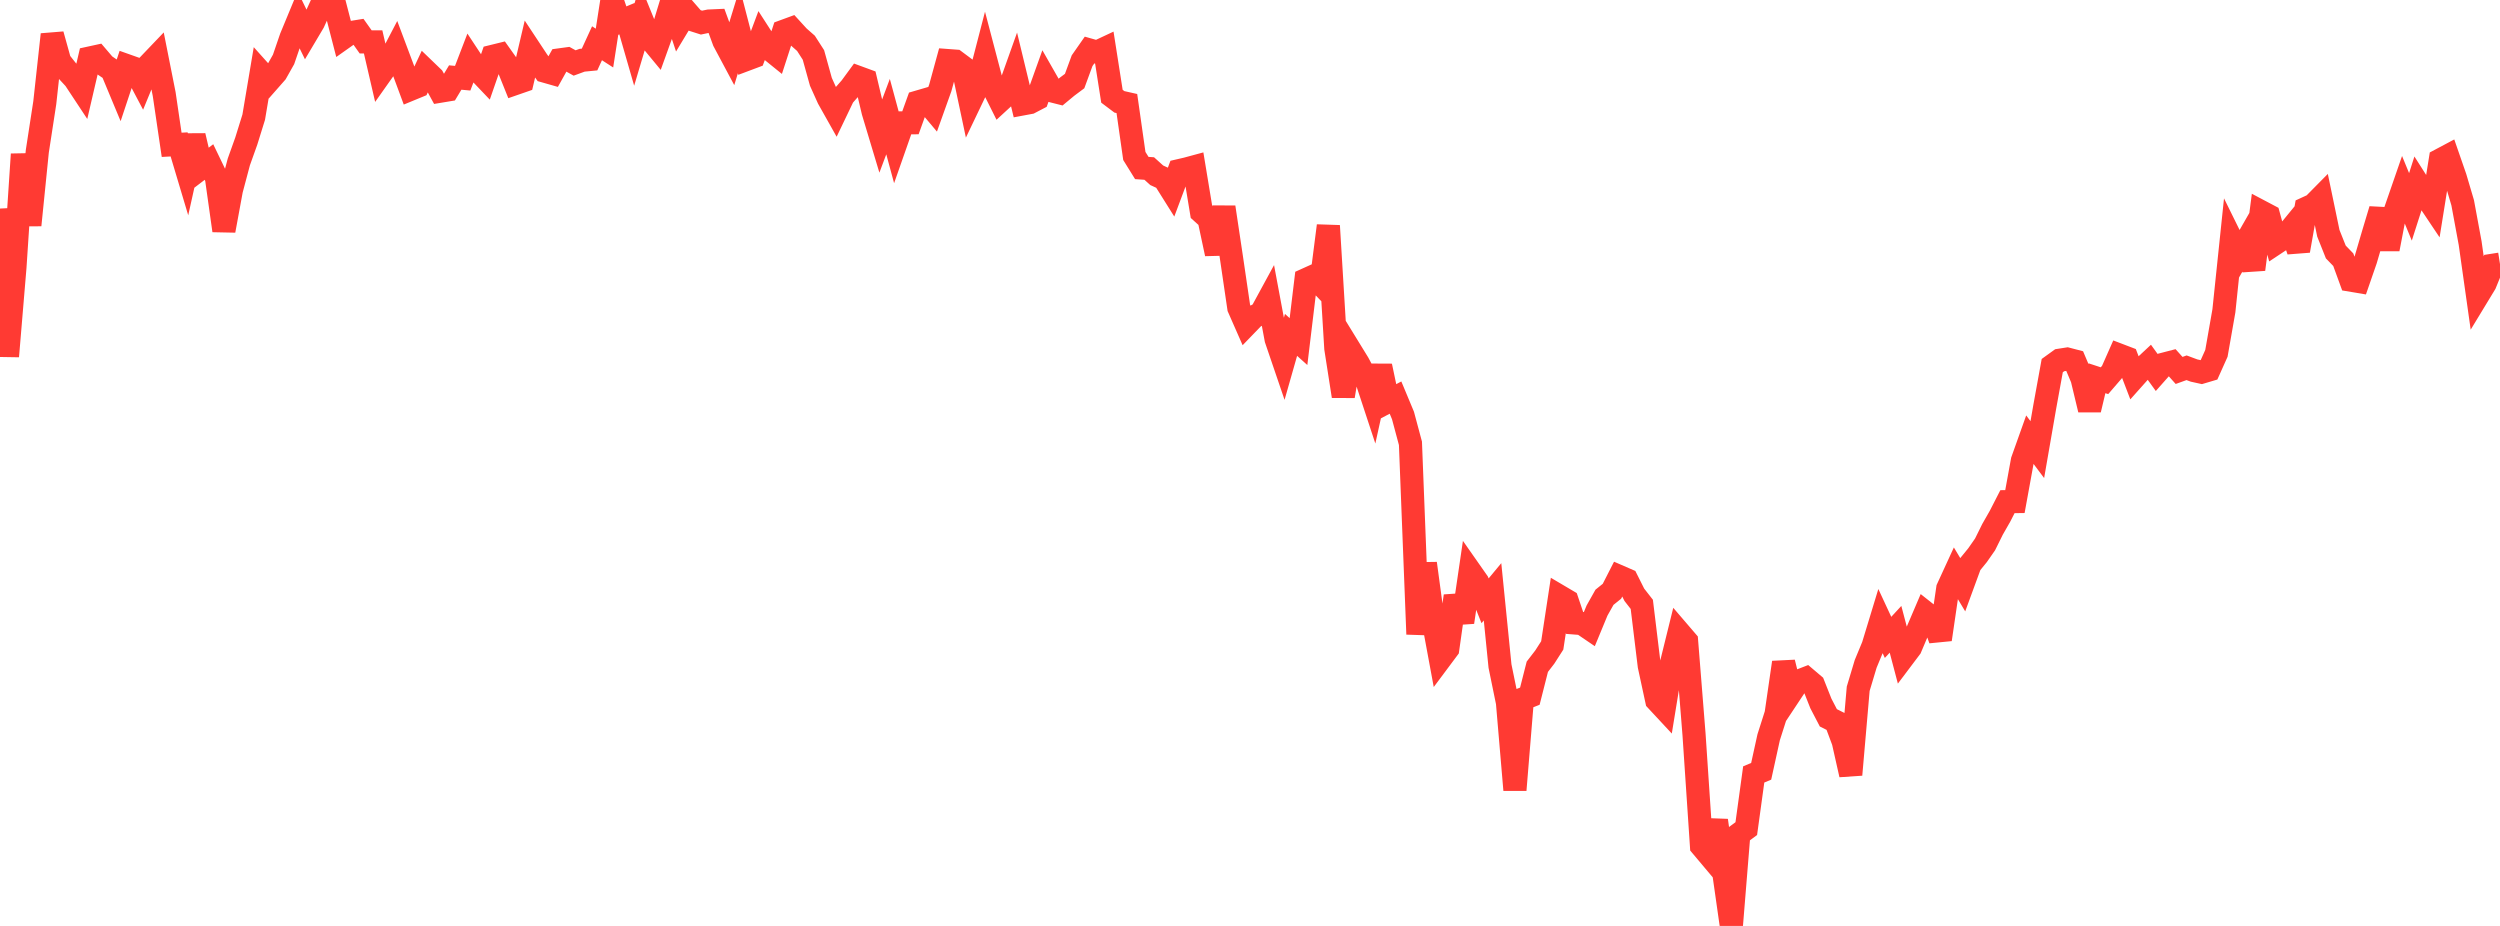 <?xml version="1.0" standalone="no"?>
<!DOCTYPE svg PUBLIC "-//W3C//DTD SVG 1.1//EN" "http://www.w3.org/Graphics/SVG/1.1/DTD/svg11.dtd">

<svg width="135" height="50" viewBox="0 0 135 50" preserveAspectRatio="none" 
  xmlns="http://www.w3.org/2000/svg"
  xmlns:xlink="http://www.w3.org/1999/xlink">


<polyline points="0.0, 11.262 0.403, 19.242 0.806, 14.435 1.209, 8.33 1.612, 12.157 2.015, 8.169 2.418, 5.548 2.821, 1.864 3.224, 3.311 3.627, 3.822 4.03, 4.257 4.433, 4.867 4.836, 3.135 5.239, 3.047 5.642, 3.519 6.045, 3.793 6.448, 4.76 6.851, 3.547 7.254, 3.69 7.657, 4.453 8.06, 3.474 8.463, 3.052 8.866, 5.081 9.269, 7.82 9.672, 7.798 10.075, 9.146 10.478, 7.333 10.881, 9.057 11.284, 8.75 11.687, 9.586 12.09, 12.452 12.493, 10.263 12.896, 8.746 13.299, 7.618 13.701, 6.326 14.104, 3.931 14.507, 4.381 14.91, 3.923 15.313, 3.207 15.716, 2.032 16.119, 1.059 16.522, 1.886 16.925, 1.207 17.328, 0.323 17.731, 0.469 18.134, 0.485 18.537, 2.045 18.94, 1.76 19.343, 1.695 19.746, 2.263 20.149, 2.263 20.552, 4.004 20.955, 3.434 21.358, 2.662 21.761, 3.735 22.164, 4.822 22.567, 4.656 22.97, 3.797 23.373, 4.185 23.776, 4.923 24.179, 4.856 24.582, 4.186 24.985, 4.223 25.388, 3.173 25.791, 3.784 26.194, 4.207 26.597, 3.045 27.0, 2.946 27.403, 3.514 27.806, 4.516 28.209, 4.376 28.612, 2.663 29.015, 3.273 29.418, 3.841 29.821, 3.956 30.224, 3.233 30.627, 3.178 31.03, 3.401 31.433, 3.253 31.836, 3.214 32.239, 2.336 32.642, 2.596 33.045, 0.0 33.448, 1.179 33.851, 1.011 34.254, 2.407 34.657, 1.053 35.06, 2.042 35.463, 2.53 35.866, 1.409 36.269, 0.083 36.672, 1.297 37.075, 0.629 37.478, 1.092 37.881, 1.221 38.284, 1.137 38.687, 1.119 39.09, 2.221 39.493, 2.976 39.896, 1.662 40.299, 3.212 40.701, 3.061 41.104, 1.984 41.507, 2.609 41.91, 2.935 42.313, 1.692 42.716, 1.544 43.119, 1.985 43.522, 2.34 43.925, 2.967 44.328, 4.418 44.731, 5.313 45.134, 6.03 45.537, 5.189 45.94, 4.731 46.343, 4.181 46.746, 4.329 47.149, 6.031 47.552, 7.371 47.955, 6.297 48.358, 7.785 48.761, 6.636 49.164, 6.631 49.567, 5.51 49.97, 5.392 50.373, 5.871 50.776, 4.743 51.179, 3.271 51.582, 3.301 51.985, 3.601 52.388, 5.502 52.791, 4.66 53.194, 3.106 53.597, 4.638 54.0, 5.445 54.403, 5.074 54.806, 3.944 55.209, 5.613 55.612, 5.538 56.015, 5.327 56.418, 4.203 56.821, 4.91 57.224, 5.012 57.627, 4.678 58.03, 4.377 58.433, 3.278 58.836, 2.701 59.239, 2.815 59.642, 2.626 60.045, 5.197 60.448, 5.5 60.851, 5.591 61.254, 8.422 61.657, 9.072 62.06, 9.101 62.463, 9.465 62.866, 9.65 63.269, 10.292 63.672, 9.215 64.075, 9.122 64.478, 9.013 64.881, 11.452 65.284, 11.816 65.687, 13.704 66.09, 11.189 66.493, 13.877 66.896, 16.622 67.299, 17.538 67.701, 17.122 68.104, 16.899 68.507, 16.158 68.91, 18.315 69.313, 19.498 69.716, 18.084 70.119, 18.445 70.522, 15.1 70.925, 14.918 71.328, 15.339 71.731, 12.191 72.134, 18.81 72.537, 21.394 72.94, 18.96 73.343, 19.616 73.746, 20.368 74.149, 21.591 74.552, 19.765 74.955, 21.682 75.358, 21.47 75.761, 22.436 76.164, 23.939 76.567, 34.246 76.97, 30.425 77.373, 33.405 77.776, 35.58 78.179, 35.04 78.582, 32.185 78.985, 33.599 79.388, 30.853 79.791, 31.428 80.194, 32.443 80.597, 31.958 81.0, 35.968 81.403, 37.935 81.806, 42.659 82.209, 37.753 82.612, 37.594 83.015, 36.005 83.418, 35.482 83.821, 34.853 84.224, 32.208 84.627, 32.446 85.03, 33.639 85.433, 33.671 85.836, 33.945 86.239, 32.97 86.642, 32.253 87.045, 31.928 87.448, 31.139 87.851, 31.314 88.254, 32.118 88.657, 32.635 89.06, 35.951 89.463, 37.819 89.866, 38.252 90.269, 35.783 90.672, 34.15 91.075, 34.62 91.478, 39.666 91.881, 45.684 92.284, 46.163 92.687, 44.305 93.09, 47.173 93.493, 50.0 93.896, 45.044 94.299, 44.746 94.701, 41.819 95.104, 41.65 95.507, 39.814 95.91, 38.551 96.313, 35.773 96.716, 37.393 97.119, 36.785 97.522, 36.629 97.925, 36.971 98.328, 37.988 98.731, 38.762 99.134, 38.965 99.537, 40.044 99.94, 41.834 100.343, 37.193 100.746, 35.85 101.149, 34.877 101.552, 33.552 101.955, 34.419 102.358, 33.982 102.761, 35.51 103.164, 34.975 103.567, 34.022 103.97, 33.078 104.373, 33.397 104.776, 34.53 105.179, 31.776 105.582, 30.899 105.985, 31.571 106.388, 30.471 106.791, 29.976 107.194, 29.397 107.597, 28.583 108.0, 27.877 108.403, 27.09 108.806, 27.085 109.209, 24.872 109.612, 23.741 110.015, 24.28 110.418, 21.96 110.821, 19.743 111.224, 19.452 111.627, 19.389 112.03, 19.494 112.433, 20.446 112.836, 22.124 113.239, 20.426 113.642, 20.558 114.045, 20.091 114.448, 19.179 114.851, 19.333 115.254, 20.384 115.657, 19.932 116.06, 19.556 116.463, 20.115 116.866, 19.66 117.269, 19.555 117.672, 20.004 118.075, 19.859 118.478, 20.009 118.881, 20.098 119.284, 19.978 119.687, 19.08 120.09, 16.785 120.493, 12.93 120.896, 13.748 121.299, 13.045 121.701, 14.548 122.104, 11.436 122.507, 11.649 122.91, 13.12 123.313, 12.853 123.716, 12.361 124.119, 13.538 124.522, 11.253 124.925, 11.068 125.328, 10.66 125.731, 12.597 126.134, 13.608 126.537, 14.024 126.94, 15.128 127.343, 15.196 127.746, 14.031 128.149, 12.658 128.552, 11.314 128.955, 13.452 129.358, 11.355 129.761, 10.19 130.164, 11.171 130.567, 9.912 130.97, 10.546 131.373, 11.148 131.776, 8.638 132.179, 8.424 132.582, 9.586 132.985, 10.949 133.388, 13.129 133.791, 15.981 134.194, 15.317 134.597, 14.326 135.0, 14.263" fill="none" stroke="#ff3a33" stroke-width="1.25"/>

</svg>